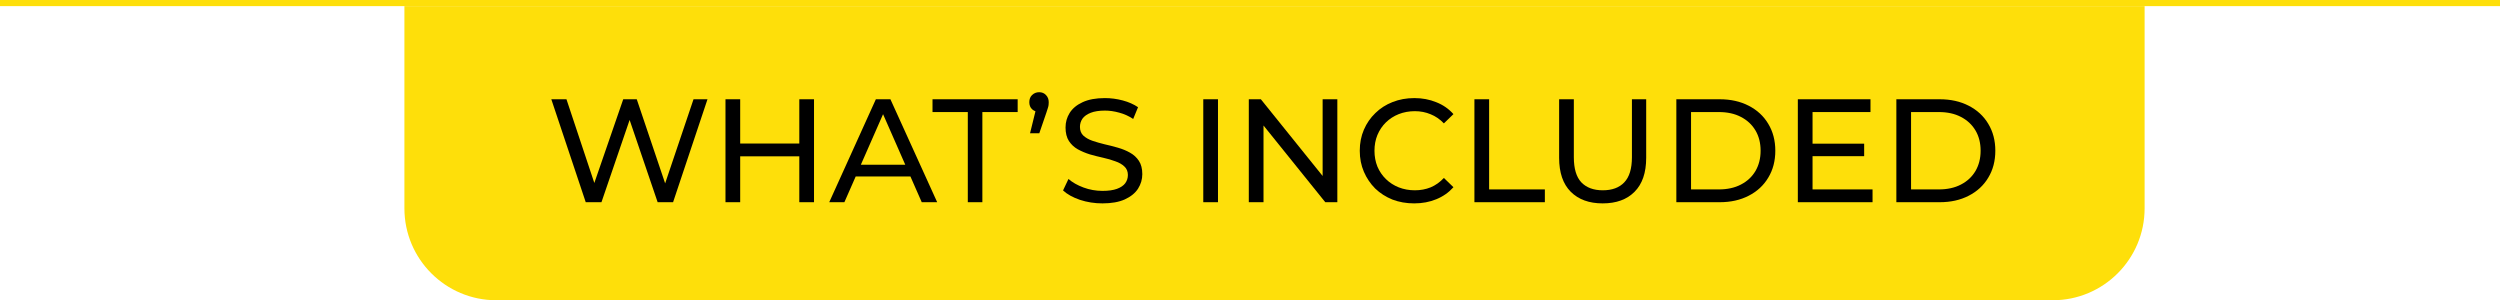 <svg width="408" height="49" viewBox="0 0 408 49" fill="none" xmlns="http://www.w3.org/2000/svg">
<line y1="0.5" x2="408" y2="0.5" stroke="#FEDF0A"/>
<path d="M66 1H350V34C350 42.284 343.284 49 335 49H81C72.716 49 66 42.284 66 34V1Z" fill="#FEDF0A"/>
<path d="M309.485 33V16.2H316.565C318.357 16.2 319.933 16.552 321.293 17.256C322.669 17.96 323.733 18.944 324.485 20.208C325.253 21.472 325.637 22.936 325.637 24.6C325.637 26.264 325.253 27.728 324.485 28.992C323.733 30.256 322.669 31.24 321.293 31.944C319.933 32.648 318.357 33 316.565 33H309.485ZM311.885 30.912H316.421C317.813 30.912 319.013 30.648 320.021 30.12C321.045 29.592 321.837 28.856 322.397 27.912C322.957 26.952 323.237 25.848 323.237 24.6C323.237 23.336 322.957 22.232 322.397 21.288C321.837 20.344 321.045 19.608 320.021 19.08C319.013 18.552 317.813 18.288 316.421 18.288H311.885V30.912Z" fill="black"/>
<path d="M295.591 23.448H304.231V25.488H295.591V23.448ZM295.807 30.912H305.599V33H293.407V16.2H305.263V18.288H295.807V30.912Z" fill="black"/>
<path d="M273.579 33V16.2H280.659C282.451 16.2 284.027 16.552 285.387 17.256C286.763 17.96 287.827 18.944 288.579 20.208C289.347 21.472 289.731 22.936 289.731 24.6C289.731 26.264 289.347 27.728 288.579 28.992C287.827 30.256 286.763 31.24 285.387 31.944C284.027 32.648 282.451 33 280.659 33H273.579ZM275.979 30.912H280.515C281.907 30.912 283.107 30.648 284.115 30.12C285.139 29.592 285.931 28.856 286.491 27.912C287.051 26.952 287.331 25.848 287.331 24.6C287.331 23.336 287.051 22.232 286.491 21.288C285.931 20.344 285.139 19.608 284.115 19.08C283.107 18.552 281.907 18.288 280.515 18.288H275.979V30.912Z" fill="black"/>
<path d="M261.554 33.192C259.346 33.192 257.61 32.56 256.346 31.296C255.082 30.032 254.45 28.184 254.45 25.752V16.2H256.85V25.656C256.85 27.528 257.258 28.896 258.074 29.76C258.906 30.624 260.074 31.056 261.578 31.056C263.098 31.056 264.266 30.624 265.082 29.76C265.914 28.896 266.33 27.528 266.33 25.656V16.2H268.658V25.752C268.658 28.184 268.026 30.032 266.762 31.296C265.514 32.56 263.778 33.192 261.554 33.192Z" fill="black"/>
<path d="M240.625 33V16.2H243.025V30.912H252.121V33H240.625Z" fill="black"/>
<path d="M230.794 33.192C229.514 33.192 228.33 32.984 227.242 32.568C226.17 32.136 225.234 31.536 224.434 30.768C223.65 29.984 223.034 29.072 222.586 28.032C222.138 26.992 221.914 25.848 221.914 24.6C221.914 23.352 222.138 22.208 222.586 21.168C223.034 20.128 223.658 19.224 224.458 18.456C225.258 17.672 226.194 17.072 227.266 16.656C228.354 16.224 229.538 16.008 230.818 16.008C232.114 16.008 233.306 16.232 234.394 16.68C235.498 17.112 236.434 17.76 237.202 18.624L235.642 20.136C235.002 19.464 234.282 18.968 233.482 18.648C232.682 18.312 231.826 18.144 230.914 18.144C229.97 18.144 229.09 18.304 228.274 18.624C227.474 18.944 226.778 19.392 226.186 19.968C225.594 20.544 225.13 21.232 224.794 22.032C224.474 22.816 224.314 23.672 224.314 24.6C224.314 25.528 224.474 26.392 224.794 27.192C225.13 27.976 225.594 28.656 226.186 29.232C226.778 29.808 227.474 30.256 228.274 30.576C229.09 30.896 229.97 31.056 230.914 31.056C231.826 31.056 232.682 30.896 233.482 30.576C234.282 30.24 235.002 29.728 235.642 29.04L237.202 30.552C236.434 31.416 235.498 32.072 234.394 32.52C233.306 32.968 232.106 33.192 230.794 33.192Z" fill="black"/>
<path d="M203.805 33V16.2H205.773L216.885 30H215.853V16.2H218.253V33H216.285L205.173 19.2H206.205V33H203.805Z" fill="black"/>
<path d="M196.375 33V16.2H198.775V33H196.375Z" fill="black"/>
<path d="M179.92 33.192C178.64 33.192 177.416 33 176.248 32.616C175.08 32.216 174.16 31.704 173.488 31.08L174.376 29.208C175.016 29.768 175.832 30.232 176.824 30.6C177.816 30.968 178.848 31.152 179.92 31.152C180.896 31.152 181.688 31.04 182.296 30.816C182.904 30.592 183.352 30.288 183.64 29.904C183.928 29.504 184.072 29.056 184.072 28.56C184.072 27.984 183.88 27.52 183.496 27.168C183.128 26.816 182.64 26.536 182.032 26.328C181.44 26.104 180.784 25.912 180.064 25.752C179.344 25.592 178.616 25.408 177.88 25.2C177.16 24.976 176.496 24.696 175.888 24.36C175.296 24.024 174.816 23.576 174.448 23.016C174.08 22.44 173.896 21.704 173.896 20.808C173.896 19.944 174.12 19.152 174.568 18.432C175.032 17.696 175.736 17.112 176.68 16.68C177.64 16.232 178.856 16.008 180.328 16.008C181.304 16.008 182.272 16.136 183.232 16.392C184.192 16.648 185.024 17.016 185.728 17.496L184.936 19.416C184.216 18.936 183.456 18.592 182.656 18.384C181.856 18.16 181.08 18.048 180.328 18.048C179.384 18.048 178.608 18.168 178 18.408C177.392 18.648 176.944 18.968 176.656 19.368C176.384 19.768 176.248 20.216 176.248 20.712C176.248 21.304 176.432 21.776 176.8 22.128C177.184 22.48 177.672 22.76 178.264 22.968C178.872 23.176 179.536 23.368 180.256 23.544C180.976 23.704 181.696 23.888 182.416 24.096C183.152 24.304 183.816 24.576 184.408 24.912C185.016 25.248 185.504 25.696 185.872 26.256C186.24 26.816 186.424 27.536 186.424 28.416C186.424 29.264 186.192 30.056 185.728 30.792C185.264 31.512 184.544 32.096 183.568 32.544C182.608 32.976 181.392 33.192 179.92 33.192Z" fill="black"/>
<path d="M168.104 21.744L169.304 16.872L169.616 18.264C169.152 18.264 168.76 18.12 168.44 17.832C168.136 17.544 167.984 17.16 167.984 16.68C167.984 16.184 168.136 15.792 168.44 15.504C168.76 15.2 169.144 15.048 169.592 15.048C170.056 15.048 170.432 15.208 170.72 15.528C171.008 15.832 171.152 16.216 171.152 16.68C171.152 16.824 171.144 16.976 171.128 17.136C171.112 17.28 171.072 17.448 171.008 17.64C170.96 17.832 170.88 18.08 170.768 18.384L169.616 21.744H168.104Z" fill="black"/>
<path d="M157.946 33V18.288H152.186V16.2H166.082V18.288H160.322V33H157.946Z" fill="black"/>
<path d="M135.332 33L142.94 16.2H145.316L152.948 33H150.428L143.636 17.544H144.596L137.804 33H135.332ZM138.572 28.8L139.22 26.88H148.676L149.372 28.8H138.572Z" fill="black"/>
<path d="M130.447 16.2H132.847V33H130.447V16.2ZM120.799 33H118.399V16.2H120.799V33ZM130.663 25.512H120.559V23.424H130.663V25.512Z" fill="black"/>
<path d="M95.591 33L89.975 16.2H92.447L97.607 31.704H96.359L101.711 16.2H103.919L109.151 31.704H107.951L113.183 16.2H115.463L109.847 33H107.327L102.431 18.624H103.079L98.159 33H95.591Z" fill="black"/>
</svg>
